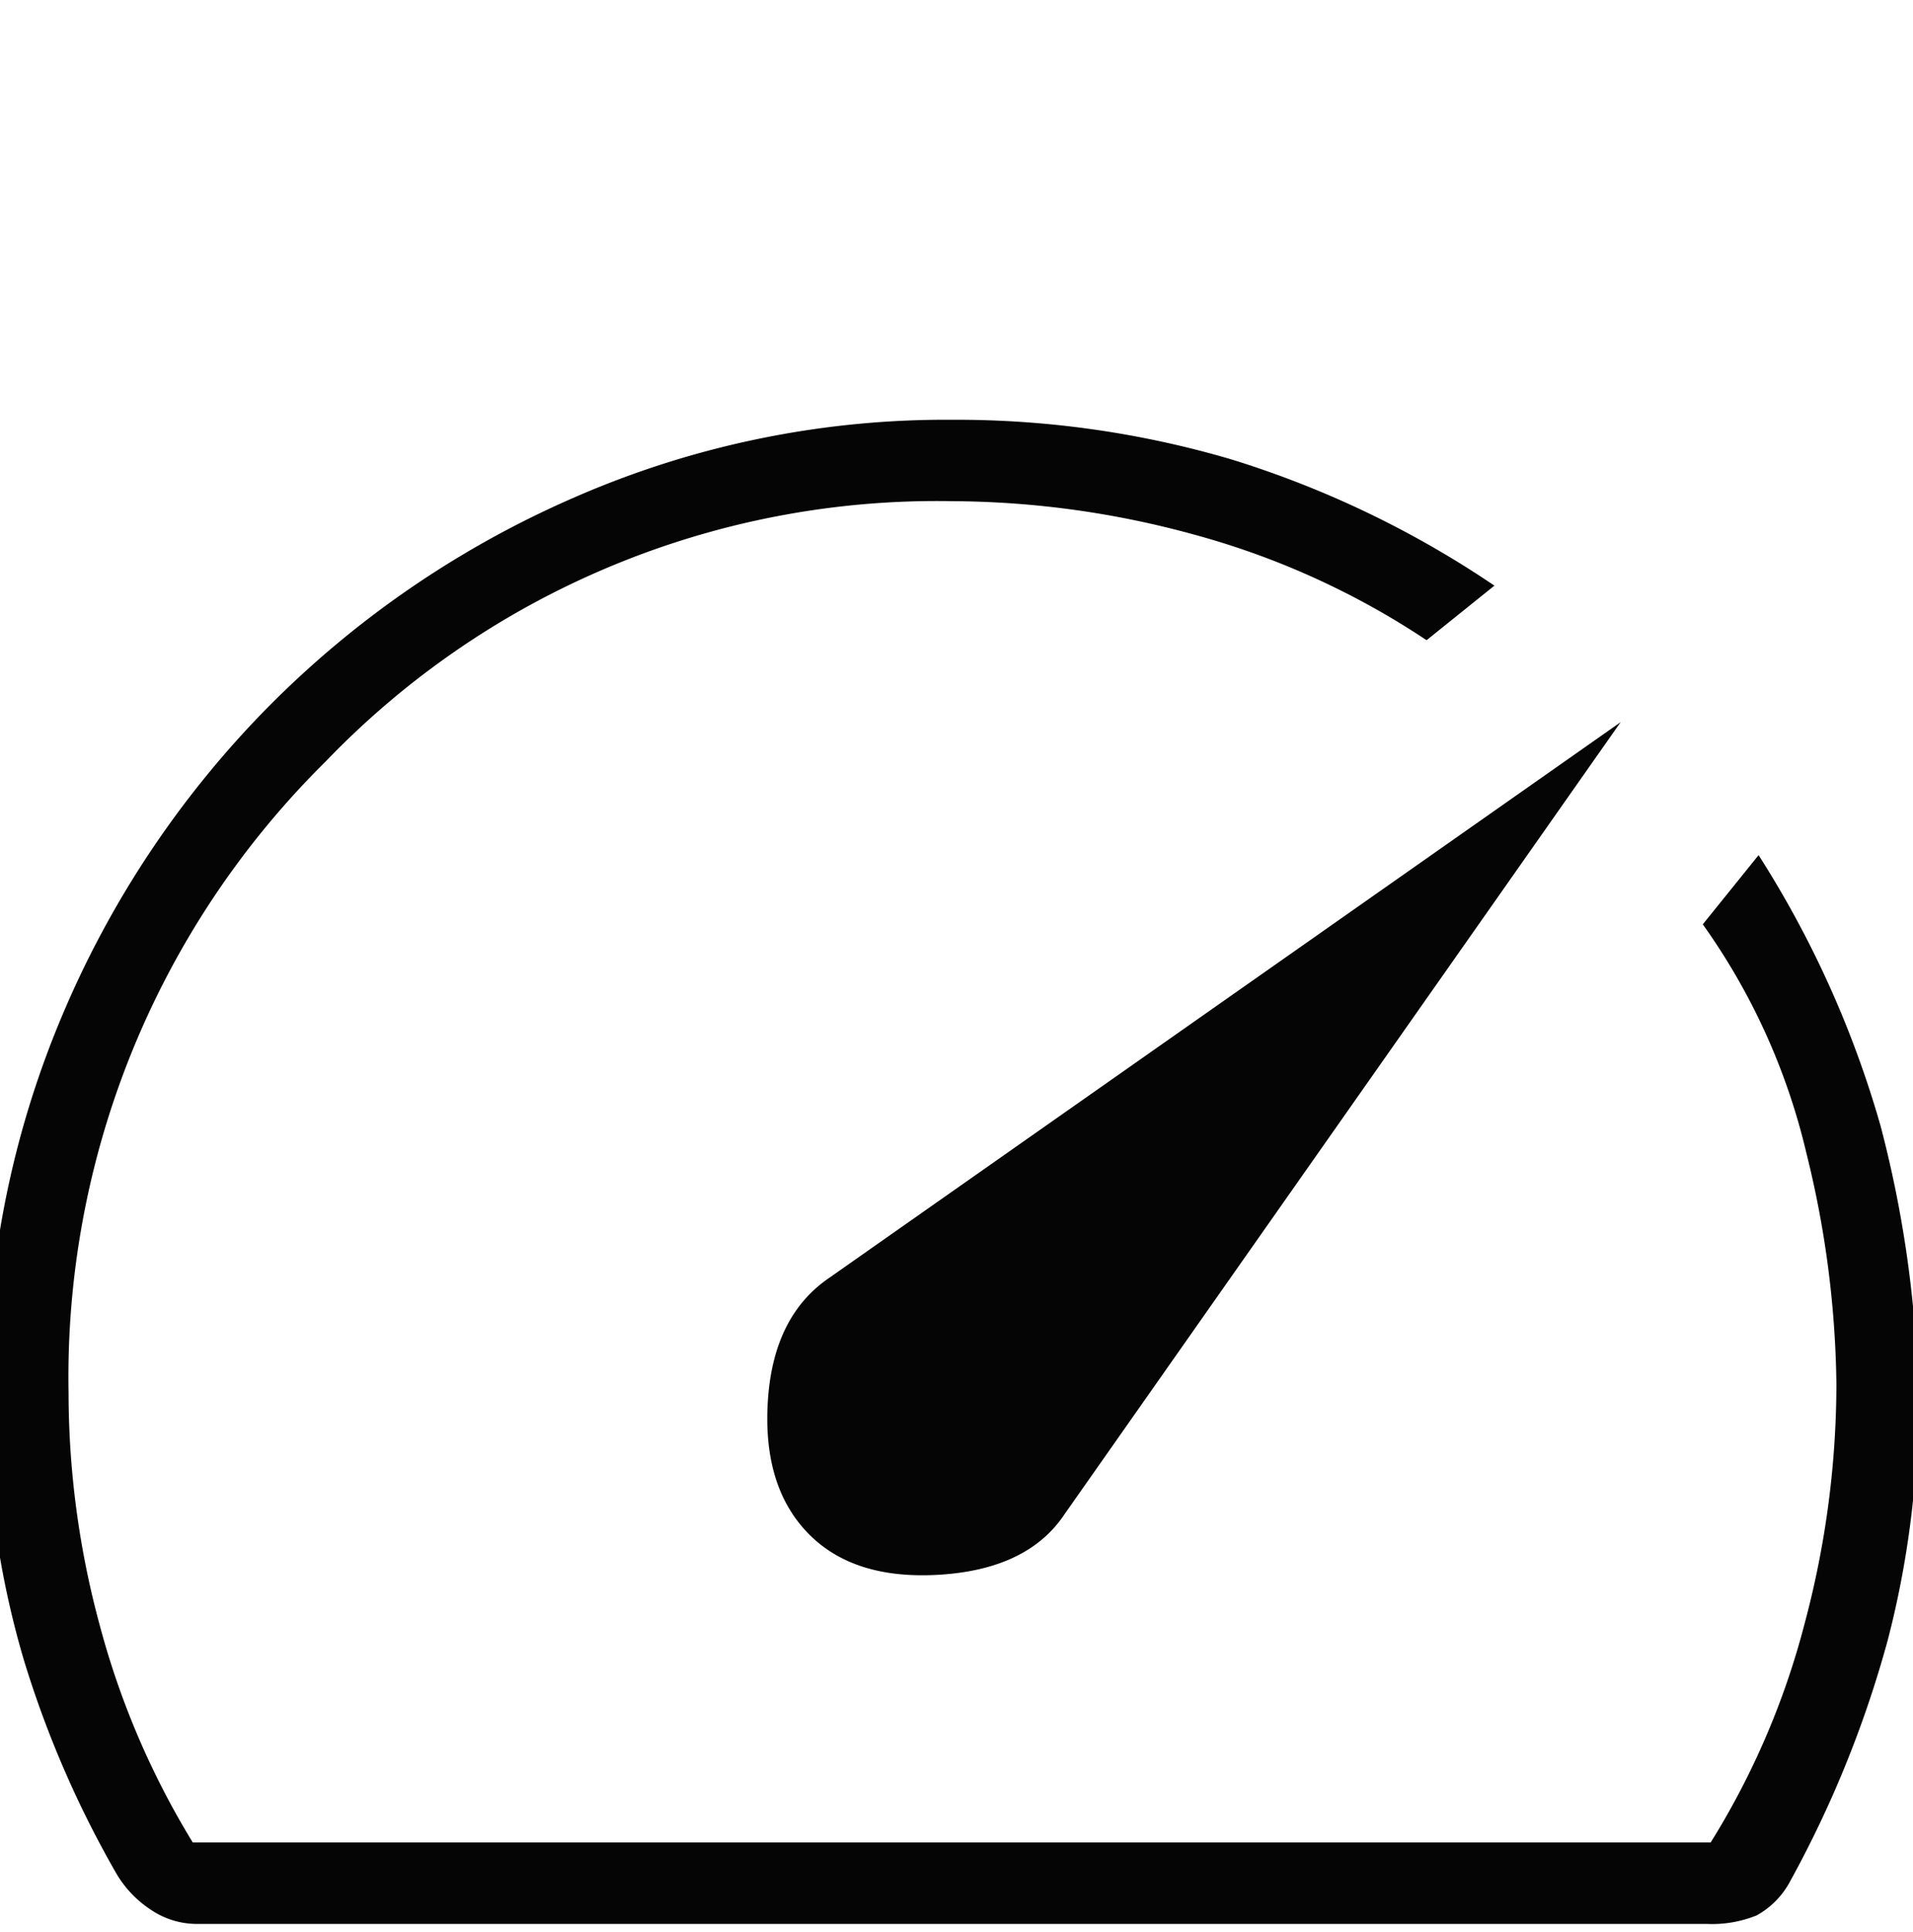 <?xml version="1.0" encoding="UTF-8"?>
<svg xmlns="http://www.w3.org/2000/svg" xmlns:xlink="http://www.w3.org/1999/xlink" width="99" height="100" viewBox="0 0 99 100">
  <defs>
    <clipPath id="clip-path">
      <rect id="Rectangle_702" data-name="Rectangle 702" width="99" height="100" transform="translate(0.449 0.126)" fill="#fff" stroke="#707070" stroke-width="1"></rect>
    </clipPath>
  </defs>
  <g id="Performance_Icon" data-name="Performance Icon" transform="translate(-0.449 -0.126)" clip-path="url(#clip-path)">
    <path id="Path_2675" data-name="Path 2675" d="M163.661-701.08q2.373,2.426,6.88,2.118t6.383-3.141l28.769-40.978-40.956,28.76q-2.908,1.984-3.18,6.4T163.661-701.08Zm7.387-57.65a50.4,50.4,0,0,1,14.457,2.038,51.238,51.238,0,0,1,13.655,6.547l-3.511,2.824a41.091,41.091,0,0,0-12.028-5.465,47.793,47.793,0,0,0-12.524-1.73,43.84,43.84,0,0,0-32.427,13.477,44.783,44.783,0,0,0-13.3,32.668,46.136,46.136,0,0,0,1.629,12.087,42.4,42.4,0,0,0,4.8,11.187h78.551a40.744,40.744,0,0,0,4.862-11.326,48.25,48.25,0,0,0,1.646-12.407,51.8,51.8,0,0,0-1.549-11.929,33.632,33.632,0,0,0-5.366-11.857l2.888-3.582a53,53,0,0,1,6.312,14.011,59.5,59.5,0,0,1,1.929,13.107,49.022,49.022,0,0,1-1.559,13.517,56.951,56.951,0,0,1-5.055,12.485,4.344,4.344,0,0,1-1.73,1.756,6.142,6.142,0,0,1-2.577.44h-78.18a4.231,4.231,0,0,1-2.31-.713,5.7,5.7,0,0,1-1.836-1.928,53.48,53.48,0,0,1-4.756-10.979,46.472,46.472,0,0,1-1.912-13.91A49.253,49.253,0,0,1,125-727.8a50.83,50.83,0,0,1,10.634-16,50.72,50.72,0,0,1,15.917-10.913A47.908,47.908,0,0,1,171.048-758.73ZM170.318-718.759Z" transform="translate(-121.373 780.581)" fill="#040504"></path>
  </g>
</svg>

